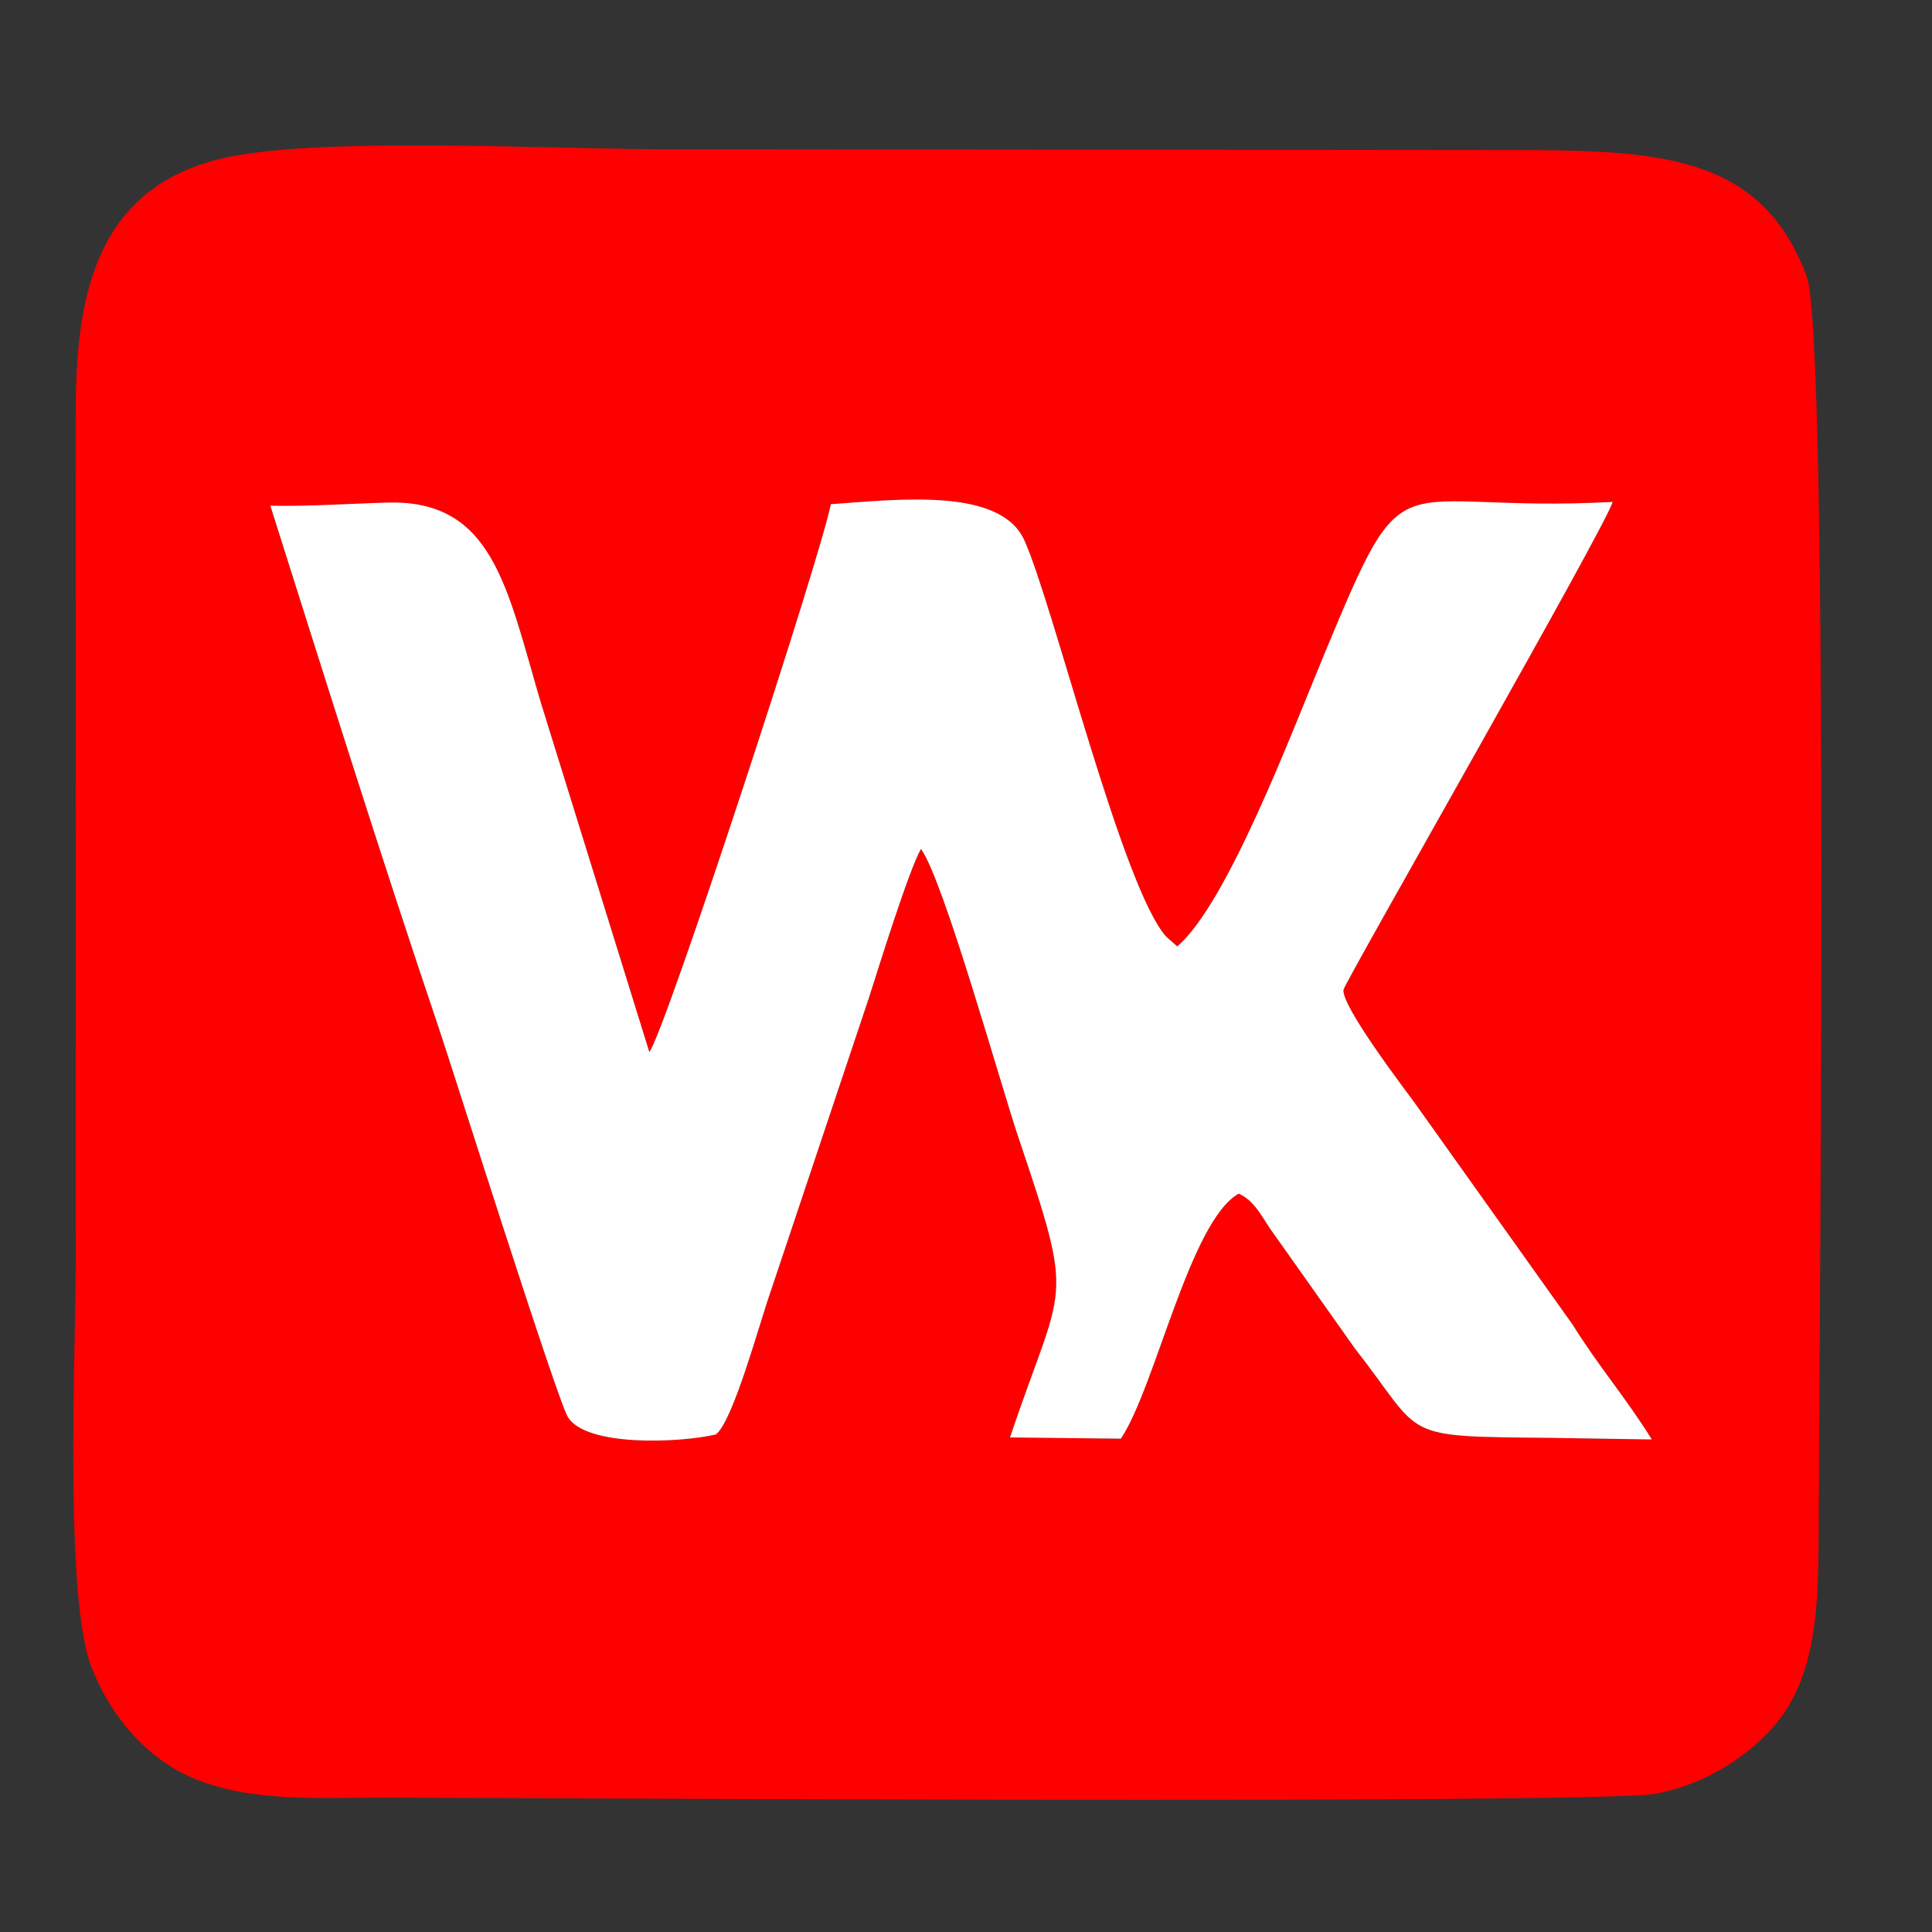 <?xml version="1.0" encoding="UTF-8"?>
<!DOCTYPE svg PUBLIC "-//W3C//DTD SVG 1.1//EN" "http://www.w3.org/Graphics/SVG/1.1/DTD/svg11.dtd">
<!-- Creator: CorelDRAW -->
<svg xmlns="http://www.w3.org/2000/svg" xml:space="preserve" width="7.087in" height="7.087in" version="1.1" style="shape-rendering:geometricPrecision; text-rendering:geometricPrecision; image-rendering:optimizeQuality; fill-rule:evenodd; clip-rule:evenodd"
viewBox="0 0 7086.61 7086.61"
 xmlns:xlink="http://www.w3.org/1999/xlink"
 xmlns:xodm="http://www.corel.com/coreldraw/odm/2003">
 <rect x="0" y="0" width="7086.61" height="7086.61" fill="#333333" stroke="none"/>
 <defs>
  <style type="text/css">
   <![CDATA[
    .fil1 {fill:#FEFEFE}
    .fil0 {fill:red}
   ]]>
  </style>
 </defs>
 <g id="Layer_x0020_1">
  <g id="_2331461066352">
   <path class="fil0" d="M3047.48 1849.33c251.66,-17.7 622.44,-62 710.11,133.01 106.92,237.82 358.13,1272.1 520.03,1453.33l40.48 35.71c183.99,-156.73 420.79,-786.79 541.35,-1076.75 308.76,-742.61 228.63,-510.33 1055.61,-553.49 -18.35,79.17 -982.56,1761.8 -987.01,1788.95 -9.46,57.78 218.42,357.23 262.22,416.97l578.67 812.5c92.39,149.26 196.49,269.46 289.98,420.47l-368.41 -5.84c-567.94,-5.71 -461.63,2.88 -721.1,-328.47l-311.53 -440.18c-34.95,-53 -60.22,-102.91 -114.19,-127.27 -178.98,100.02 -306.64,712.56 -432.4,898.84l-406.52 -4.52c195.74,-584.66 242.76,-471.5 29.96,-1102.82 -63.94,-189.71 -275.58,-947.17 -356.66,-1055.81 -44.61,78.46 -153.17,428 -190.4,544.7l-362.98 1084.74c-40.16,114.66 -134.87,467.2 -198.64,518.26 -132.01,30.86 -473.09,46.06 -542.53,-62.75 -39.27,-61.54 -424.09,-1280.31 -472.91,-1424.75 -214.67,-635.14 -421.96,-1297.18 -619.06,-1919.33 144.9,3.25 287.32,-7.56 431.46,-11.38 384.96,-10.2 436.3,311.37 559.54,729.73l399.09 1285.49c53.76,-60.49 629.67,-1819.51 665.81,-2009.32zm-2165.65 -1281.54c-539.81,87.94 -603.72,525.98 -604.13,948.78l0.18 3102.06c0.28,337.13 -43.12,1240.19 58.28,1498.5 68.79,175.24 197.09,329.65 369.59,404 207.88,89.59 460.61,72.89 698.3,72.85 420.49,-0.06 4448.69,25.19 4667.21,-14.39 212.58,-38.51 389.63,-173.34 473.9,-297.76 117.98,-174.19 124.92,-410.67 125.66,-647.97 2.29,-734.58 38.81,-4400.17 -43.82,-4620.67 -168.02,-448.37 -544.21,-462.7 -1086.87,-462.68l-3120.85 -3.2c-416.84,-1.04 -1156.76,-41.53 -1537.44,20.5z"/>
   <path class="fil1" d="M3047.48 1849.33c-36.14,189.81 -612.05,1948.83 -665.81,2009.32l-399.09 -1285.49c-123.24,-418.36 -174.58,-739.93 -559.54,-729.73 -144.15,3.81 -286.57,14.63 -431.46,11.38 197.09,622.15 404.39,1284.19 619.06,1919.33 48.82,144.44 433.64,1363.22 472.91,1424.75 69.44,108.8 410.52,93.61 542.53,62.75 63.76,-51.06 158.48,-403.6 198.64,-518.26l362.98 -1084.74c37.23,-116.7 145.79,-466.25 190.4,-544.7 81.08,108.65 292.72,866.11 356.66,1055.81 212.8,631.31 165.78,518.16 -29.96,1102.82l406.52 4.52c125.76,-186.28 253.42,-798.82 432.4,-898.84 53.97,24.36 79.24,74.27 114.19,127.27l311.53 440.18c259.48,331.35 153.16,322.76 721.1,328.47l368.41 5.84c-93.49,-151 -197.59,-271.21 -289.98,-420.47l-578.67 -812.5c-43.81,-59.74 -271.69,-359.19 -262.22,-416.97 4.44,-27.15 968.66,-1709.78 987.01,-1788.95 -826.98,43.17 -746.84,-189.11 -1055.61,553.49 -120.56,289.96 -357.36,920.02 -541.35,1076.75l-40.48 -35.71c-161.9,-181.22 -413.11,-1215.5 -520.03,-1453.33 -87.67,-195.01 -458.45,-150.71 -710.11,-133.01z"/>
  </g>
 </g>
</svg>
